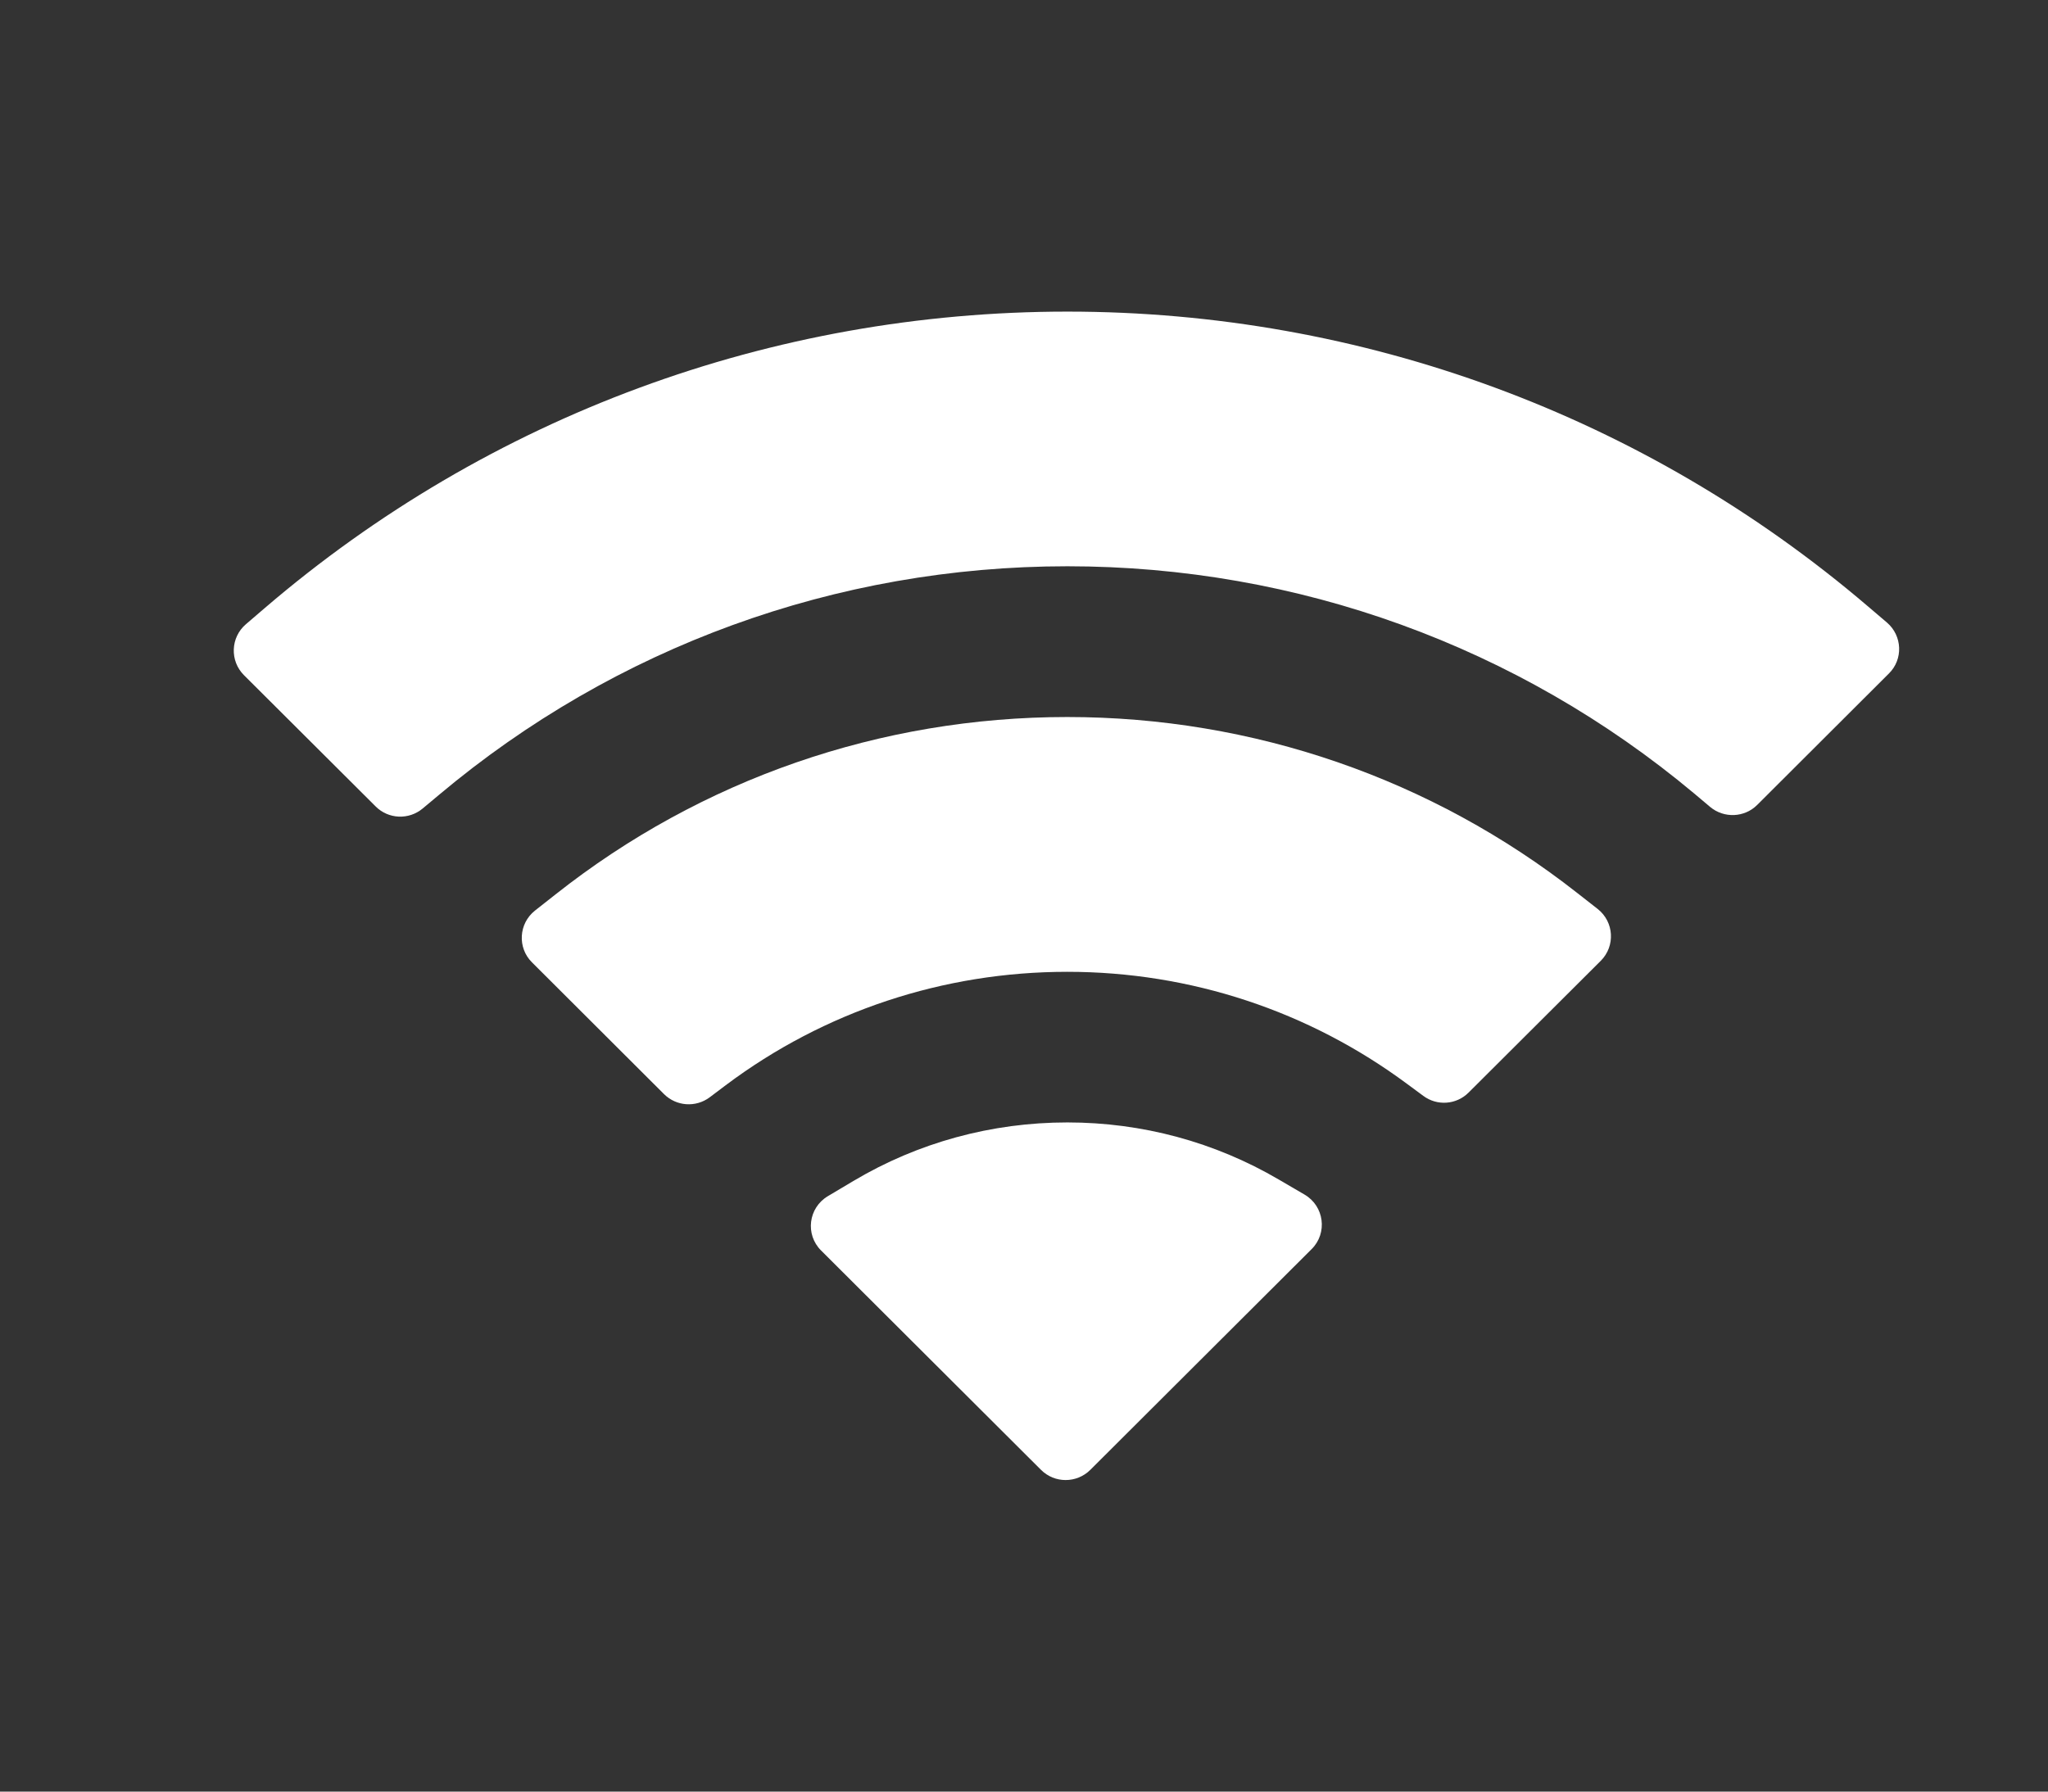 <svg width="16" height="14" viewBox="0 0 16 14" fill="none" xmlns="http://www.w3.org/2000/svg">
<rect x="0" y="0" width="16" height="14" fill="#333333" stroke="none"/>
<path d="M8.339 8.771C8.923 8.771 9.49 8.924 9.99 9.217L10.192 9.335C10.346 9.425 10.373 9.636 10.247 9.761L8.518 11.486C8.411 11.592 8.239 11.592 8.133 11.486L6.415 9.772C6.289 9.647 6.315 9.438 6.468 9.347L6.668 9.228C7.172 8.928 7.747 8.771 8.339 8.771Z" fill="white"/>
<path d="M8.338 5.603C9.791 5.603 11.185 6.085 12.321 6.977L12.482 7.103C12.61 7.204 12.621 7.393 12.506 7.508L11.473 8.538C11.378 8.633 11.227 8.644 11.119 8.563L10.993 8.47C10.225 7.9 9.3 7.594 8.338 7.594C7.37 7.594 6.439 7.903 5.67 8.48L5.544 8.575C5.435 8.656 5.284 8.645 5.188 8.55L4.156 7.52C4.041 7.406 4.052 7.217 4.179 7.116L4.339 6.99C5.478 6.089 6.879 5.603 8.338 5.603Z" fill="white"/>
<path d="M8.339 2.435C10.644 2.435 12.848 3.248 14.593 4.738L14.742 4.865C14.862 4.968 14.87 5.152 14.757 5.263L13.728 6.29C13.629 6.389 13.469 6.396 13.361 6.306L13.234 6.199C11.86 5.05 10.138 4.425 8.339 4.425C6.533 4.425 4.806 5.055 3.43 6.211L3.302 6.318C3.194 6.408 3.035 6.402 2.935 6.302L1.906 5.276C1.794 5.164 1.801 4.981 1.921 4.878L2.069 4.751C3.816 3.253 6.027 2.435 8.339 2.435Z" fill="white"/>
</svg>
